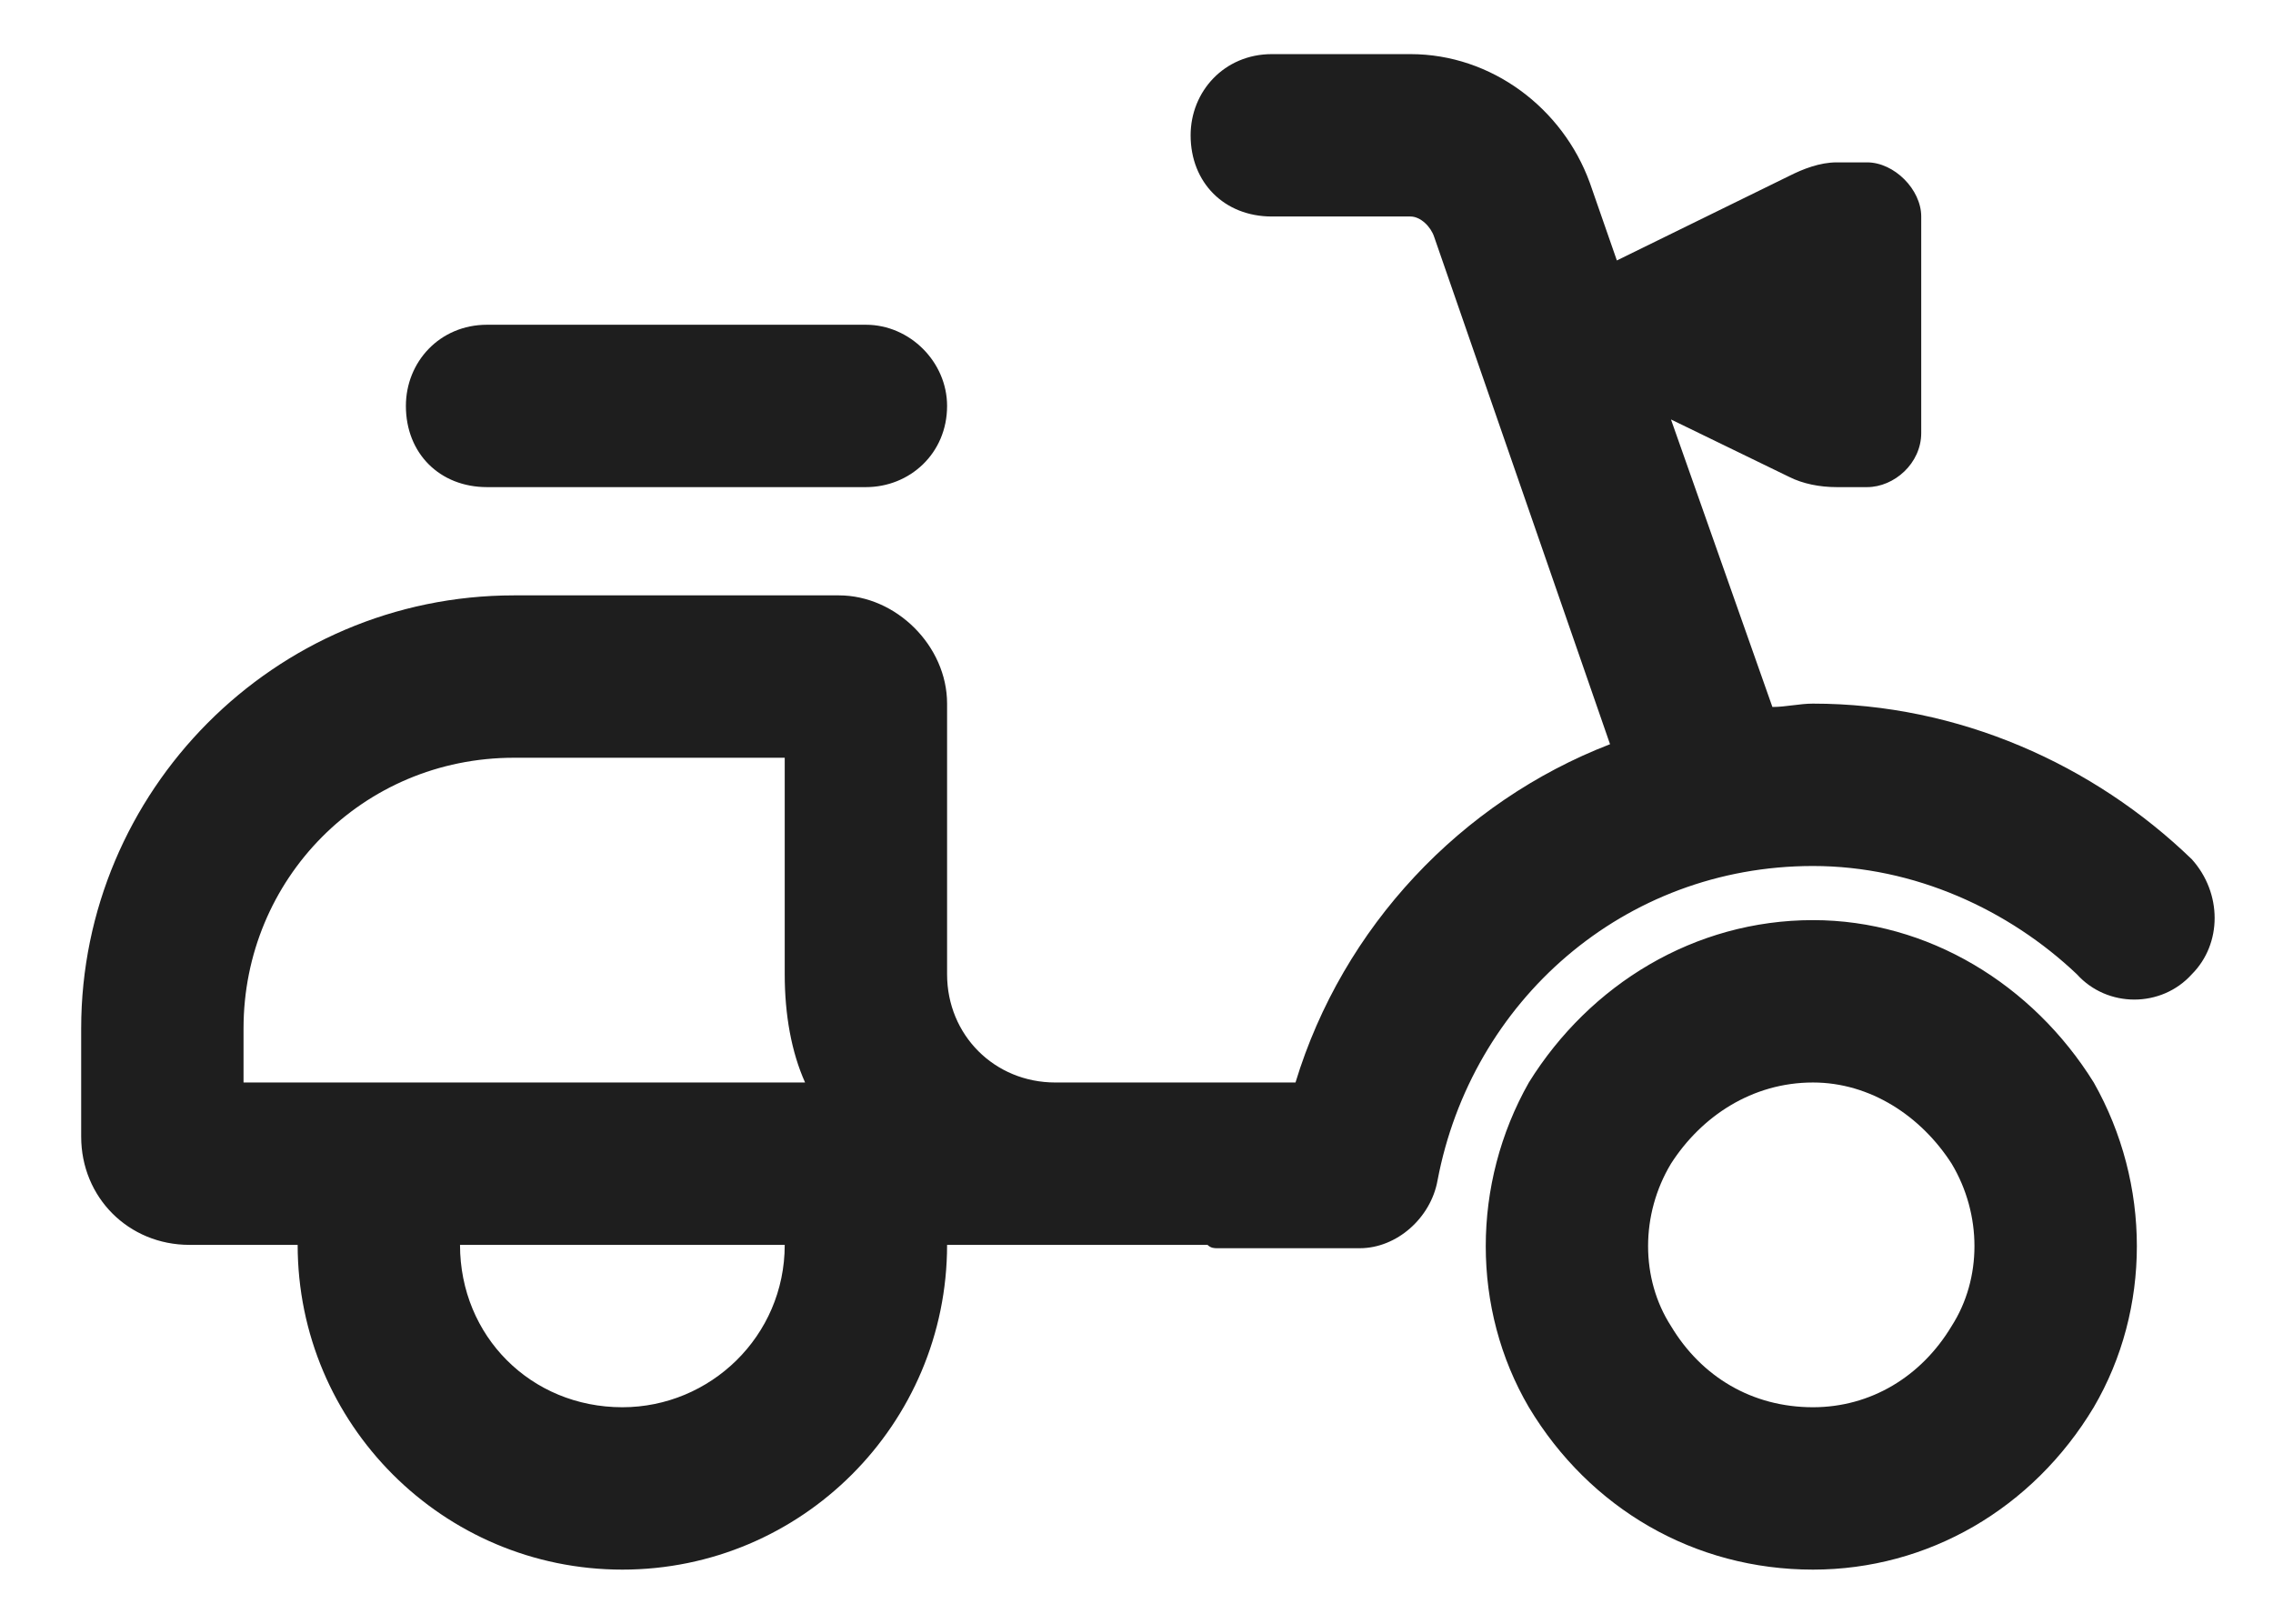 <svg width="21" height="15" viewBox="0 0 21 15" fill="none" xmlns="http://www.w3.org/2000/svg">
<path d="M11 1.25C11 0.844 11.312 0.5 11.75 0.5H13.031C13.781 0.5 14.438 1 14.688 1.688L14.938 2.406L16.531 1.625C16.656 1.562 16.812 1.5 16.969 1.5H17.25C17.5 1.5 17.75 1.75 17.75 2V4C17.75 4.281 17.5 4.5 17.25 4.5H16.969C16.812 4.5 16.656 4.469 16.531 4.406L15.438 3.875L16.375 6.531C16.5 6.531 16.625 6.5 16.75 6.5C18.094 6.5 19.344 7.062 20.25 7.938C20.531 8.25 20.531 8.719 20.25 9C19.969 9.312 19.469 9.312 19.188 9C18.562 8.406 17.688 8 16.75 8C15 8 13.594 9.25 13.281 10.906C13.219 11.25 12.906 11.531 12.562 11.531H11.25C11.219 11.531 11.188 11.531 11.156 11.5H9.75H8.75C8.75 13.156 7.406 14.5 5.75 14.5C4.094 14.5 2.75 13.156 2.75 11.5H1.75C1.188 11.5 0.75 11.062 0.75 10.5V9.5C0.75 7.312 2.531 5.5 4.75 5.5H7.75C8.281 5.5 8.75 5.969 8.75 6.5V9C8.75 9.562 9.188 10 9.75 10H11H11.969C12.406 8.562 13.5 7.406 14.875 6.875L13.25 2.188C13.219 2.094 13.125 2 13.031 2H11.75C11.312 2 11 1.688 11 1.25ZM4.5 3H8C8.406 3 8.75 3.344 8.75 3.75C8.75 4.188 8.406 4.5 8 4.5H4.5C4.062 4.5 3.75 4.188 3.75 3.75C3.75 3.344 4.062 3 4.5 3ZM7.25 7H4.75C3.344 7 2.25 8.125 2.25 9.5V10H7.438C7.312 9.719 7.25 9.375 7.25 9V7ZM5.75 13C6.562 13 7.25 12.344 7.25 11.5H4.25C4.25 12.344 4.906 13 5.75 13ZM16.75 13C17.281 13 17.75 12.719 18.031 12.25C18.312 11.812 18.312 11.219 18.031 10.75C17.75 10.312 17.281 10 16.75 10C16.188 10 15.719 10.312 15.438 10.75C15.156 11.219 15.156 11.812 15.438 12.25C15.719 12.719 16.188 13 16.75 13ZM16.75 8.5C17.812 8.5 18.781 9.094 19.344 10C19.875 10.938 19.875 12.094 19.344 13C18.781 13.938 17.812 14.5 16.75 14.5C15.656 14.5 14.688 13.938 14.125 13C13.594 12.094 13.594 10.938 14.125 10C14.688 9.094 15.656 8.5 16.75 8.5Z" fill="#1E1E1E"/>
</svg>

